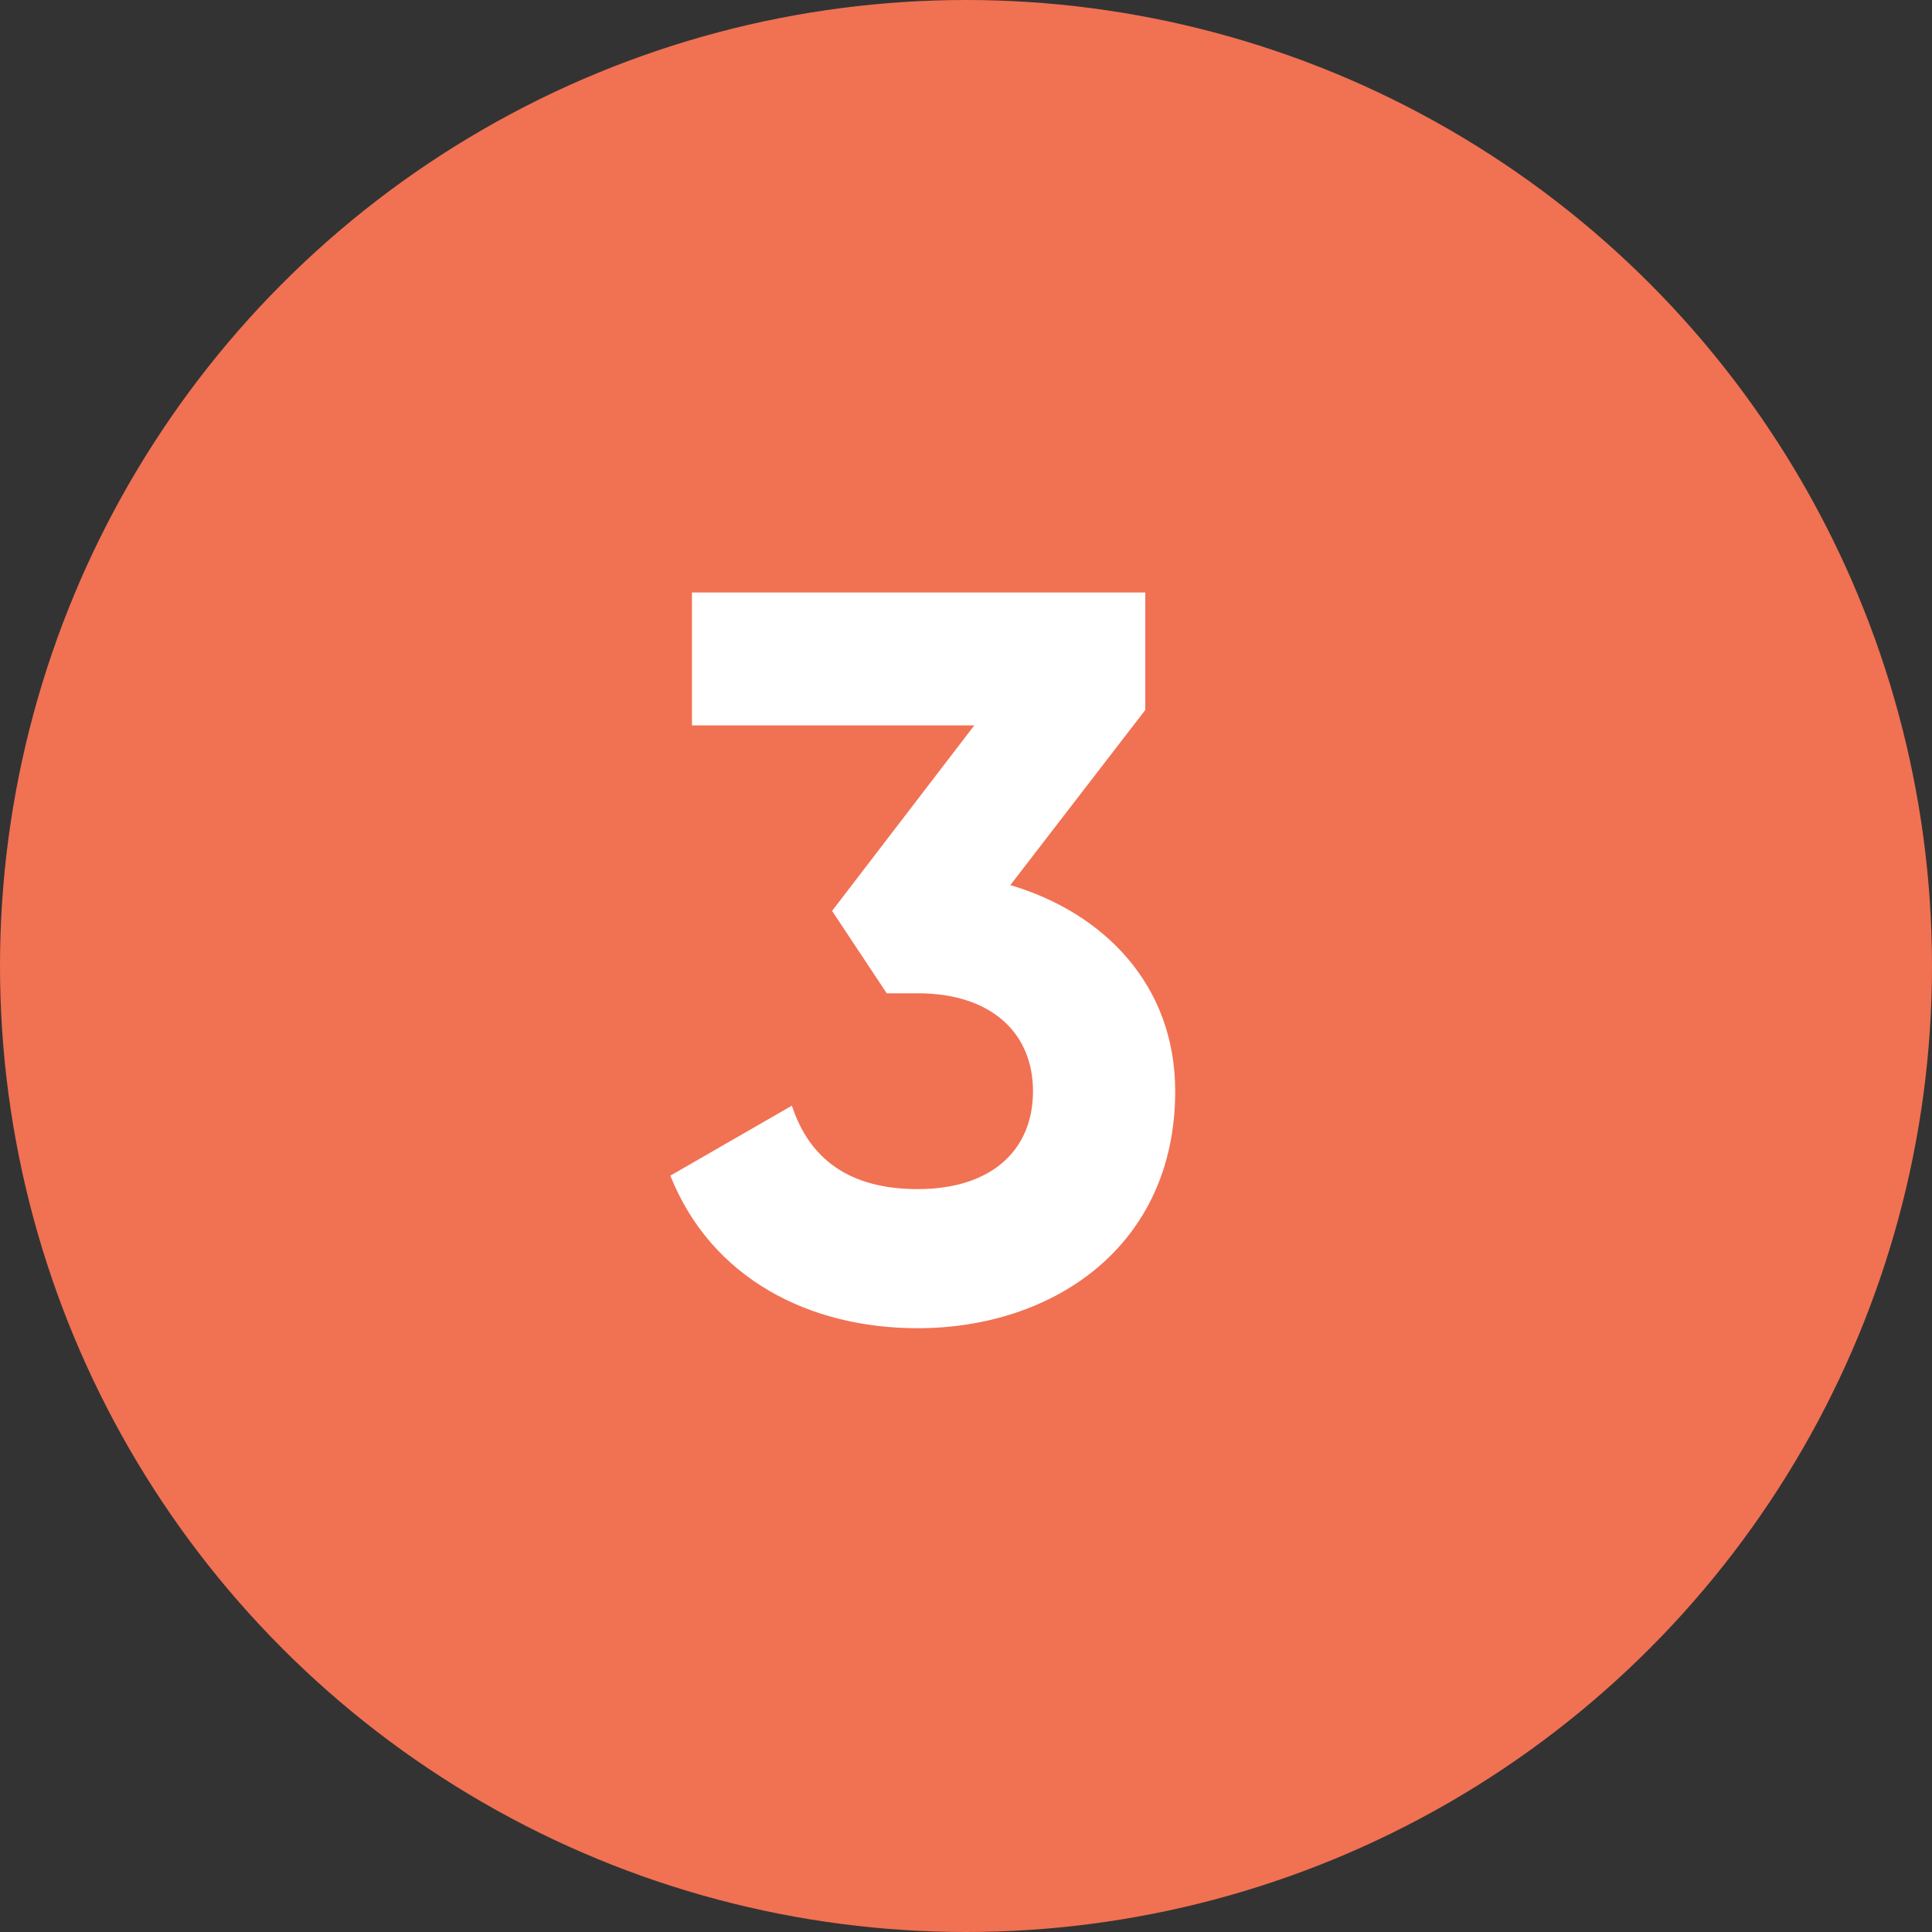 <svg width="25" height="25" viewBox="0 0 25 25" fill="none" xmlns="http://www.w3.org/2000/svg">
<rect x="0" y="0" width="25" height="25" fill="#333333" stroke="none"/>
<circle cx="12.5" cy="12.5" r="12.5" fill="#F17153"/>
<path d="M13.074 11.453L14.82 9.187V7.667H8.954V9.387H12.607L10.767 11.787L11.474 12.853H11.874C12.834 12.853 13.367 13.373 13.367 14.12C13.367 14.88 12.834 15.387 11.874 15.387C10.994 15.387 10.474 15 10.247 14.307L8.674 15.213C9.207 16.547 10.474 17.187 11.874 17.187C13.634 17.187 15.207 16.12 15.207 14.12C15.207 12.747 14.287 11.813 13.074 11.453Z" fill="white"/>
</svg>
